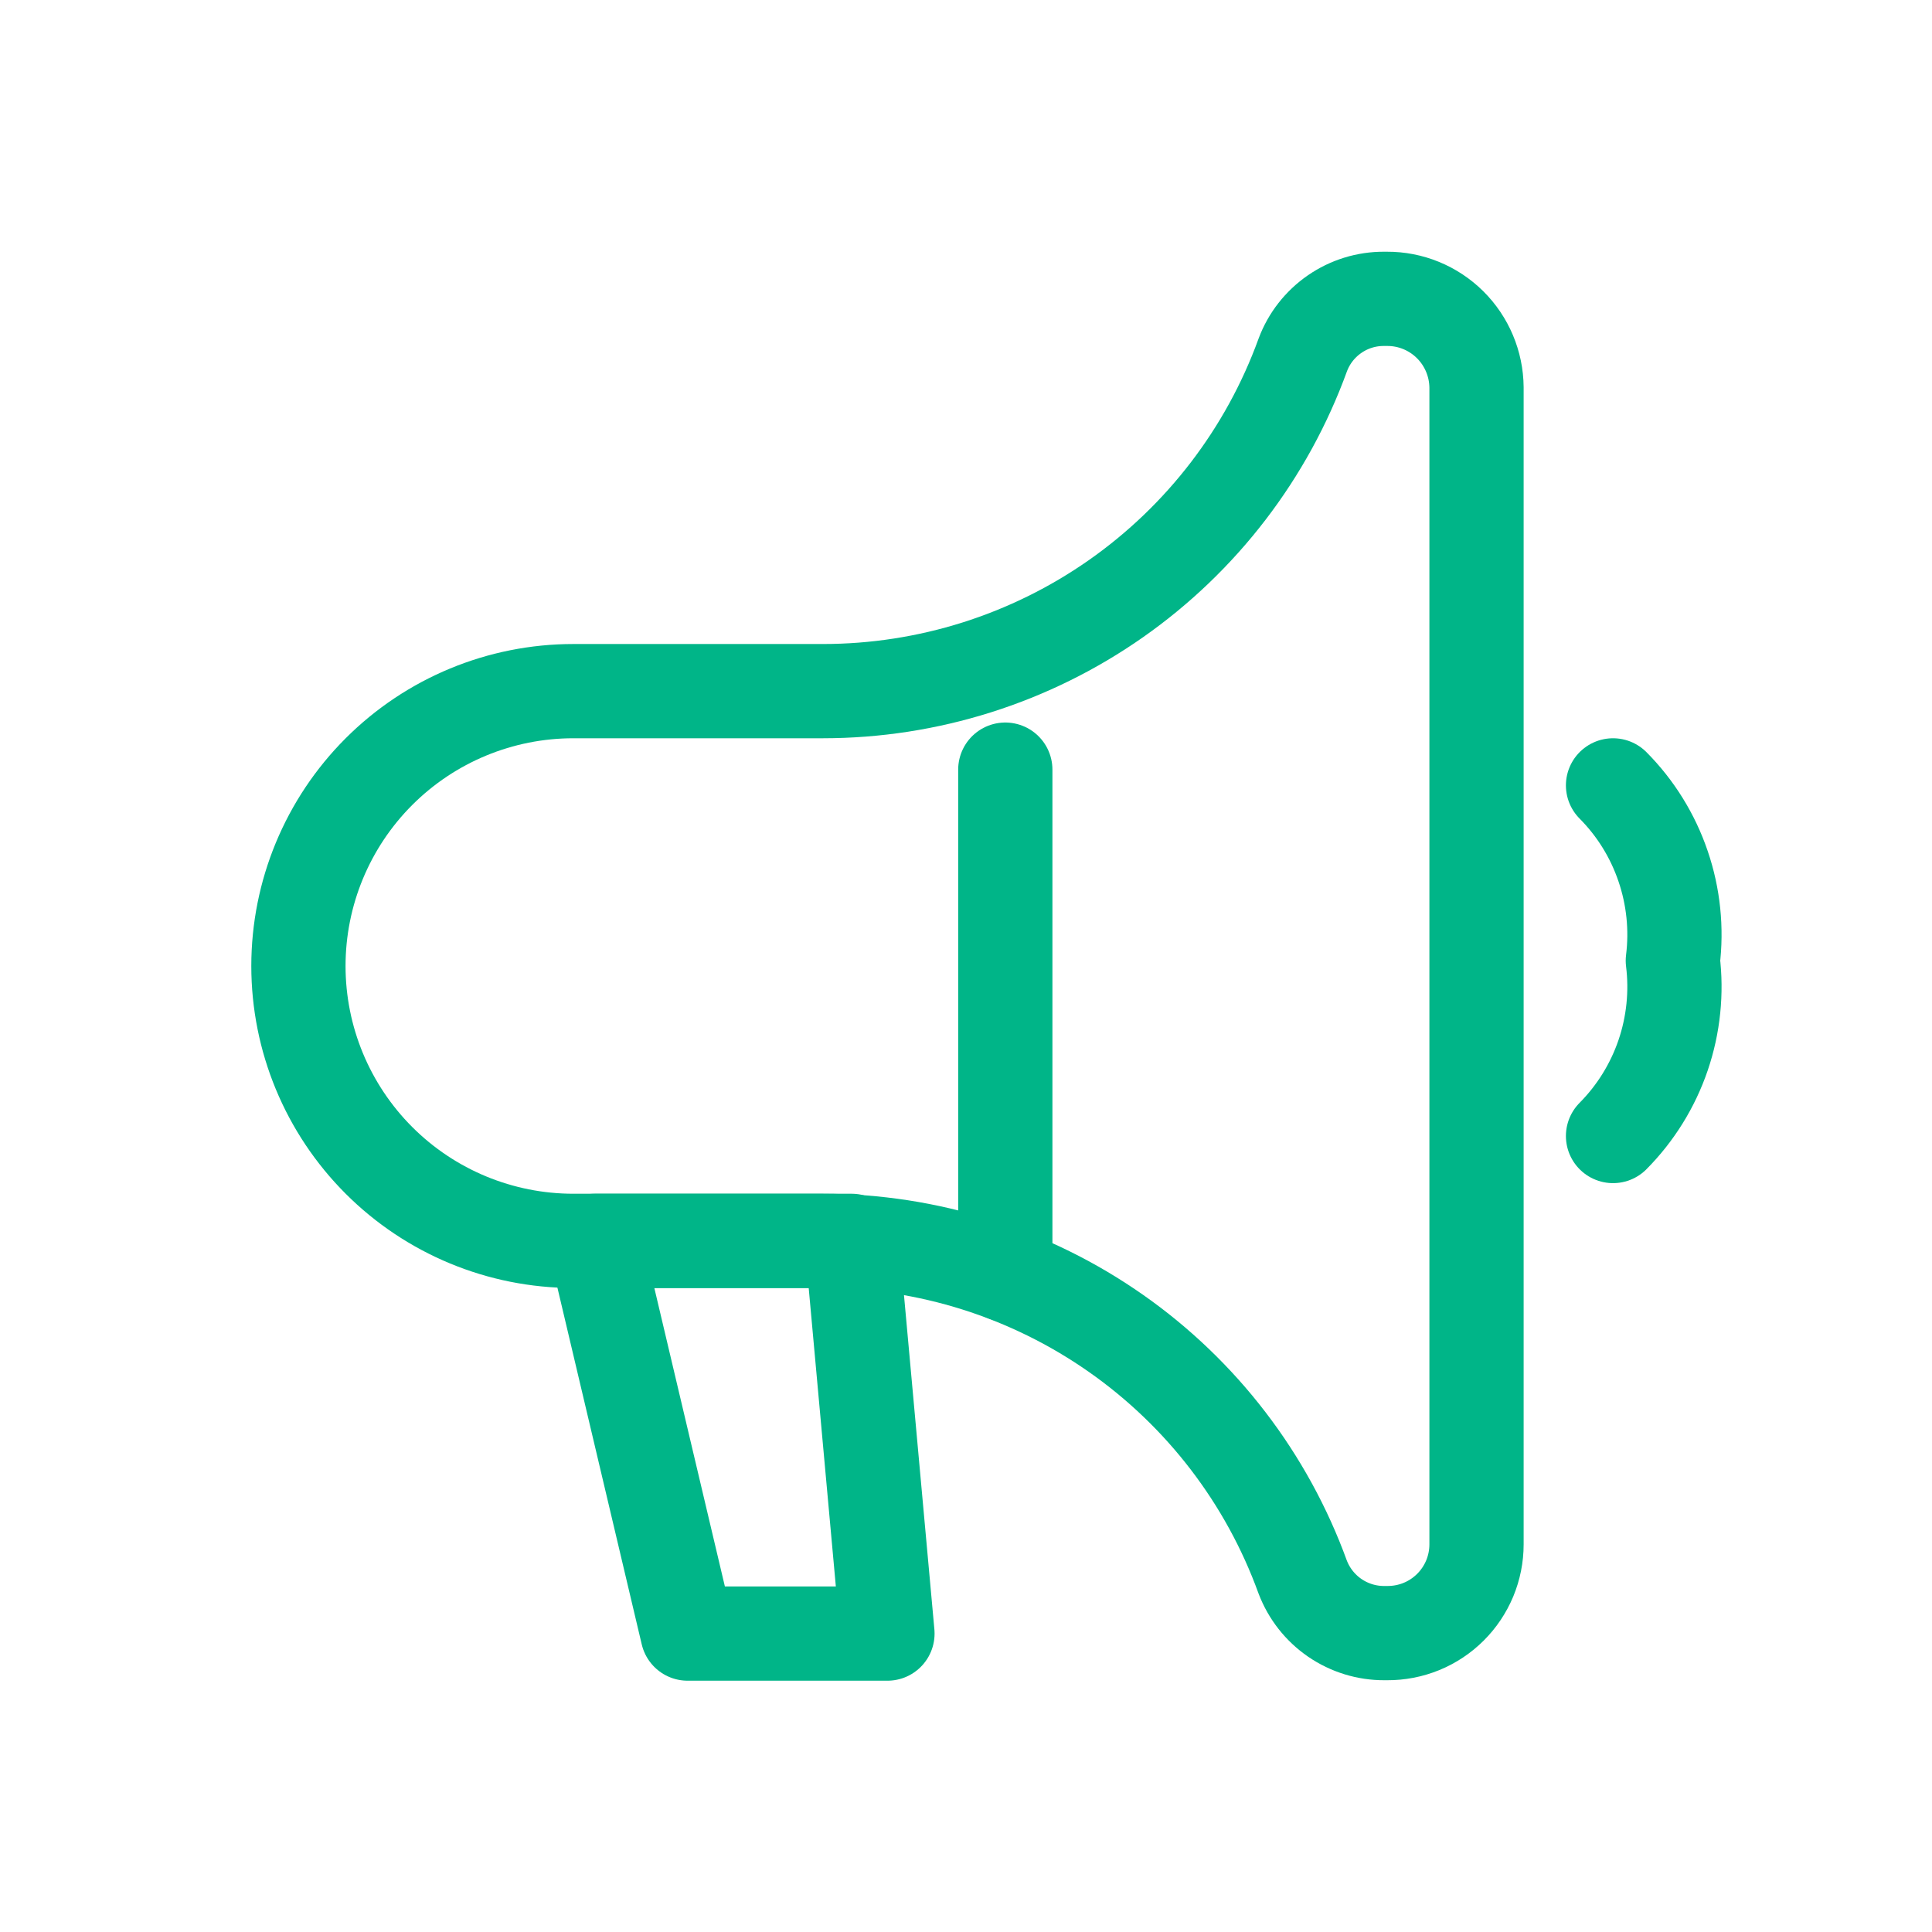 <?xml version="1.0" encoding="UTF-8"?> <svg xmlns="http://www.w3.org/2000/svg" width="41" height="41" viewBox="0 0 41 41" fill="none"><path d="M21.334 16.333V27.045" stroke="#00B588" stroke-width="2" stroke-linecap="round" stroke-linejoin="round"></path><path d="M31.334 8.223V32.773C31.334 33.022 31.285 33.267 31.19 33.497C31.094 33.726 30.955 33.934 30.779 34.109C30.603 34.284 30.394 34.423 30.164 34.517C29.934 34.611 29.688 34.658 29.44 34.657H29.38C29.004 34.659 28.637 34.546 28.326 34.333C28.016 34.12 27.779 33.818 27.645 33.467C26.886 31.377 25.502 29.571 23.681 28.295C21.86 27.019 19.69 26.334 17.467 26.333H12.167C10.62 26.333 9.136 25.719 8.042 24.625C6.948 23.531 6.333 22.047 6.333 20.5V20.5C6.333 18.953 6.948 17.469 8.042 16.375C9.136 15.281 10.62 14.667 12.167 14.667H17.467C19.691 14.666 21.861 13.981 23.682 12.705C25.503 11.428 26.888 9.622 27.647 7.532C27.778 7.181 28.014 6.879 28.323 6.666C28.631 6.453 28.997 6.34 29.372 6.342H29.432C29.933 6.339 30.415 6.536 30.772 6.889C31.128 7.242 31.33 7.722 31.334 8.223V8.223Z" stroke="#00B588" stroke-width="2" stroke-linecap="round" stroke-linejoin="round"></path><path d="M18.833 34.667H14.592L12.622 26.333H18.075L18.833 34.667Z" stroke="#00B588" stroke-width="2" stroke-linecap="round" stroke-linejoin="round"></path><path d="M34.231 24.108C34.711 23.624 35.074 23.038 35.294 22.393C35.513 21.749 35.584 21.062 35.5 20.387C35.584 19.711 35.513 19.025 35.293 18.381C35.074 17.736 34.711 17.15 34.231 16.667" stroke="#00B588" stroke-width="2" stroke-linecap="round" stroke-linejoin="round"></path></svg> 